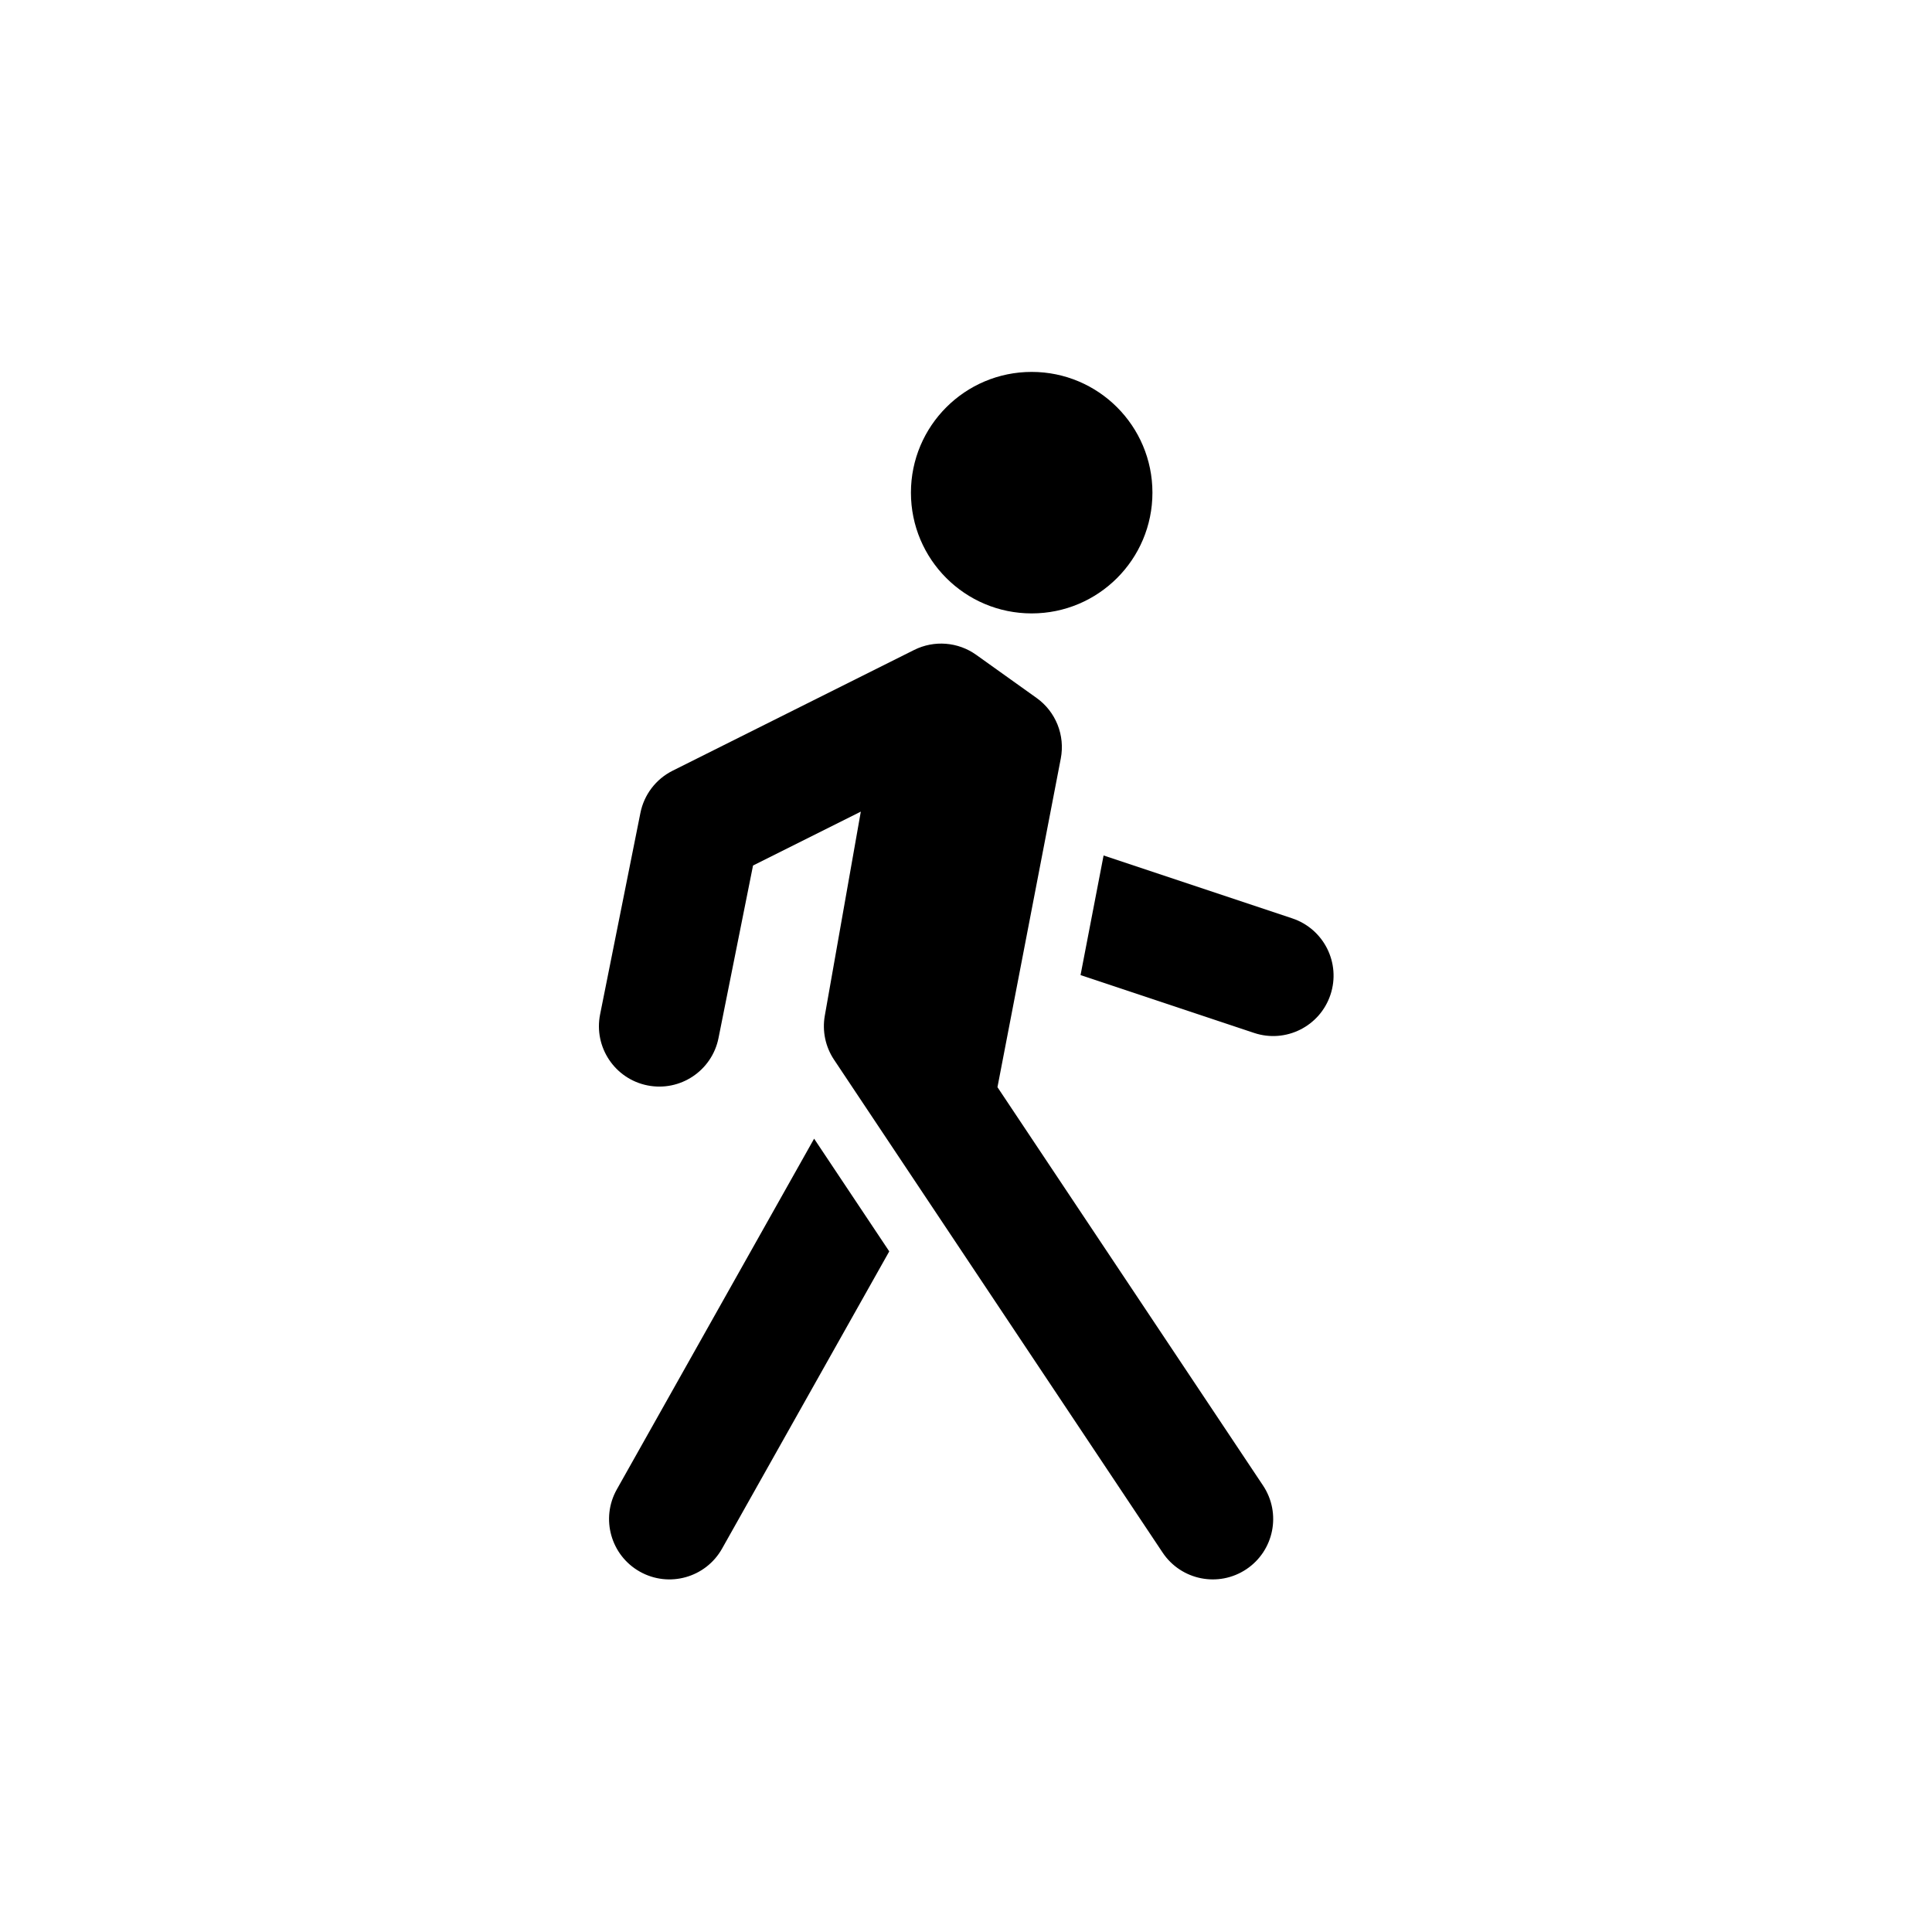 <svg width="800" height="800" viewBox="0 0 800 800" fill="none" xmlns="http://www.w3.org/2000/svg">
<g filter="url(#filter0_d_1228_4)">
<path fill-rule="evenodd" clip-rule="evenodd" d="M427.197 249.999C454.812 249.999 477.197 227.614 477.197 200C477.197 172.386 454.812 150 427.197 150C399.585 150 377.198 172.386 377.198 200C377.198 227.614 399.585 249.999 427.197 249.999ZM378.518 265.138C386.8 260.997 396.695 261.773 404.23 267.156L429.23 285.013C437.182 290.694 441.095 300.489 439.247 310.086L413.027 446.173L522.999 611.129C530.656 622.616 527.554 638.139 516.064 645.798C504.577 653.456 489.054 650.351 481.397 638.864L365.738 465.377L345.351 434.795C341.782 429.443 340.414 422.92 341.532 416.583L356.445 332.076L311.814 354.391L297.519 425.833C294.809 439.373 281.638 448.15 268.099 445.443C254.561 442.733 245.782 429.56 248.491 416.023L265.185 332.593C266.699 325.029 271.619 318.588 278.519 315.138L378.518 265.138ZM519.292 423.715L447.43 399.76L456.97 350.238L535.104 376.281C548.201 380.648 555.281 394.806 550.914 407.903C546.549 421.003 532.391 428.083 519.292 423.715ZM255.409 612.739L337.107 467.5L344.937 479.245L368.223 514.17L298.988 637.254C292.219 649.286 276.976 653.553 264.942 646.786C252.908 640.016 248.64 624.774 255.409 612.739Z" fill="black"/>
</g>
<defs>
<filter id="filter0_d_1228_4" x="-4" y="0" width="808" height="808" filterUnits="userSpaceOnUse" color-interpolation-filters="sRGB">
<feFlood flood-opacity="0" result="BackgroundImageFix"/>
<feColorMatrix in="SourceAlpha" type="matrix" values="0 0 0 0 0 0 0 0 0 0 0 0 0 0 0 0 0 0 127 0" result="hardAlpha"/>
<feOffset dy="4"/>
<feGaussianBlur stdDeviation="2"/>
<feComposite in2="hardAlpha" operator="out"/>
<feColorMatrix type="matrix" values="0 0 0 0 0 0 0 0 0 0 0 0 0 0 0 0 0 0 0.25 0"/>
<feBlend mode="normal" in2="BackgroundImageFix" result="effect1_dropShadow_1228_4"/>
<feBlend mode="normal" in="SourceGraphic" in2="effect1_dropShadow_1228_4" result="shape"/>
</filter>
</defs>
</svg>
